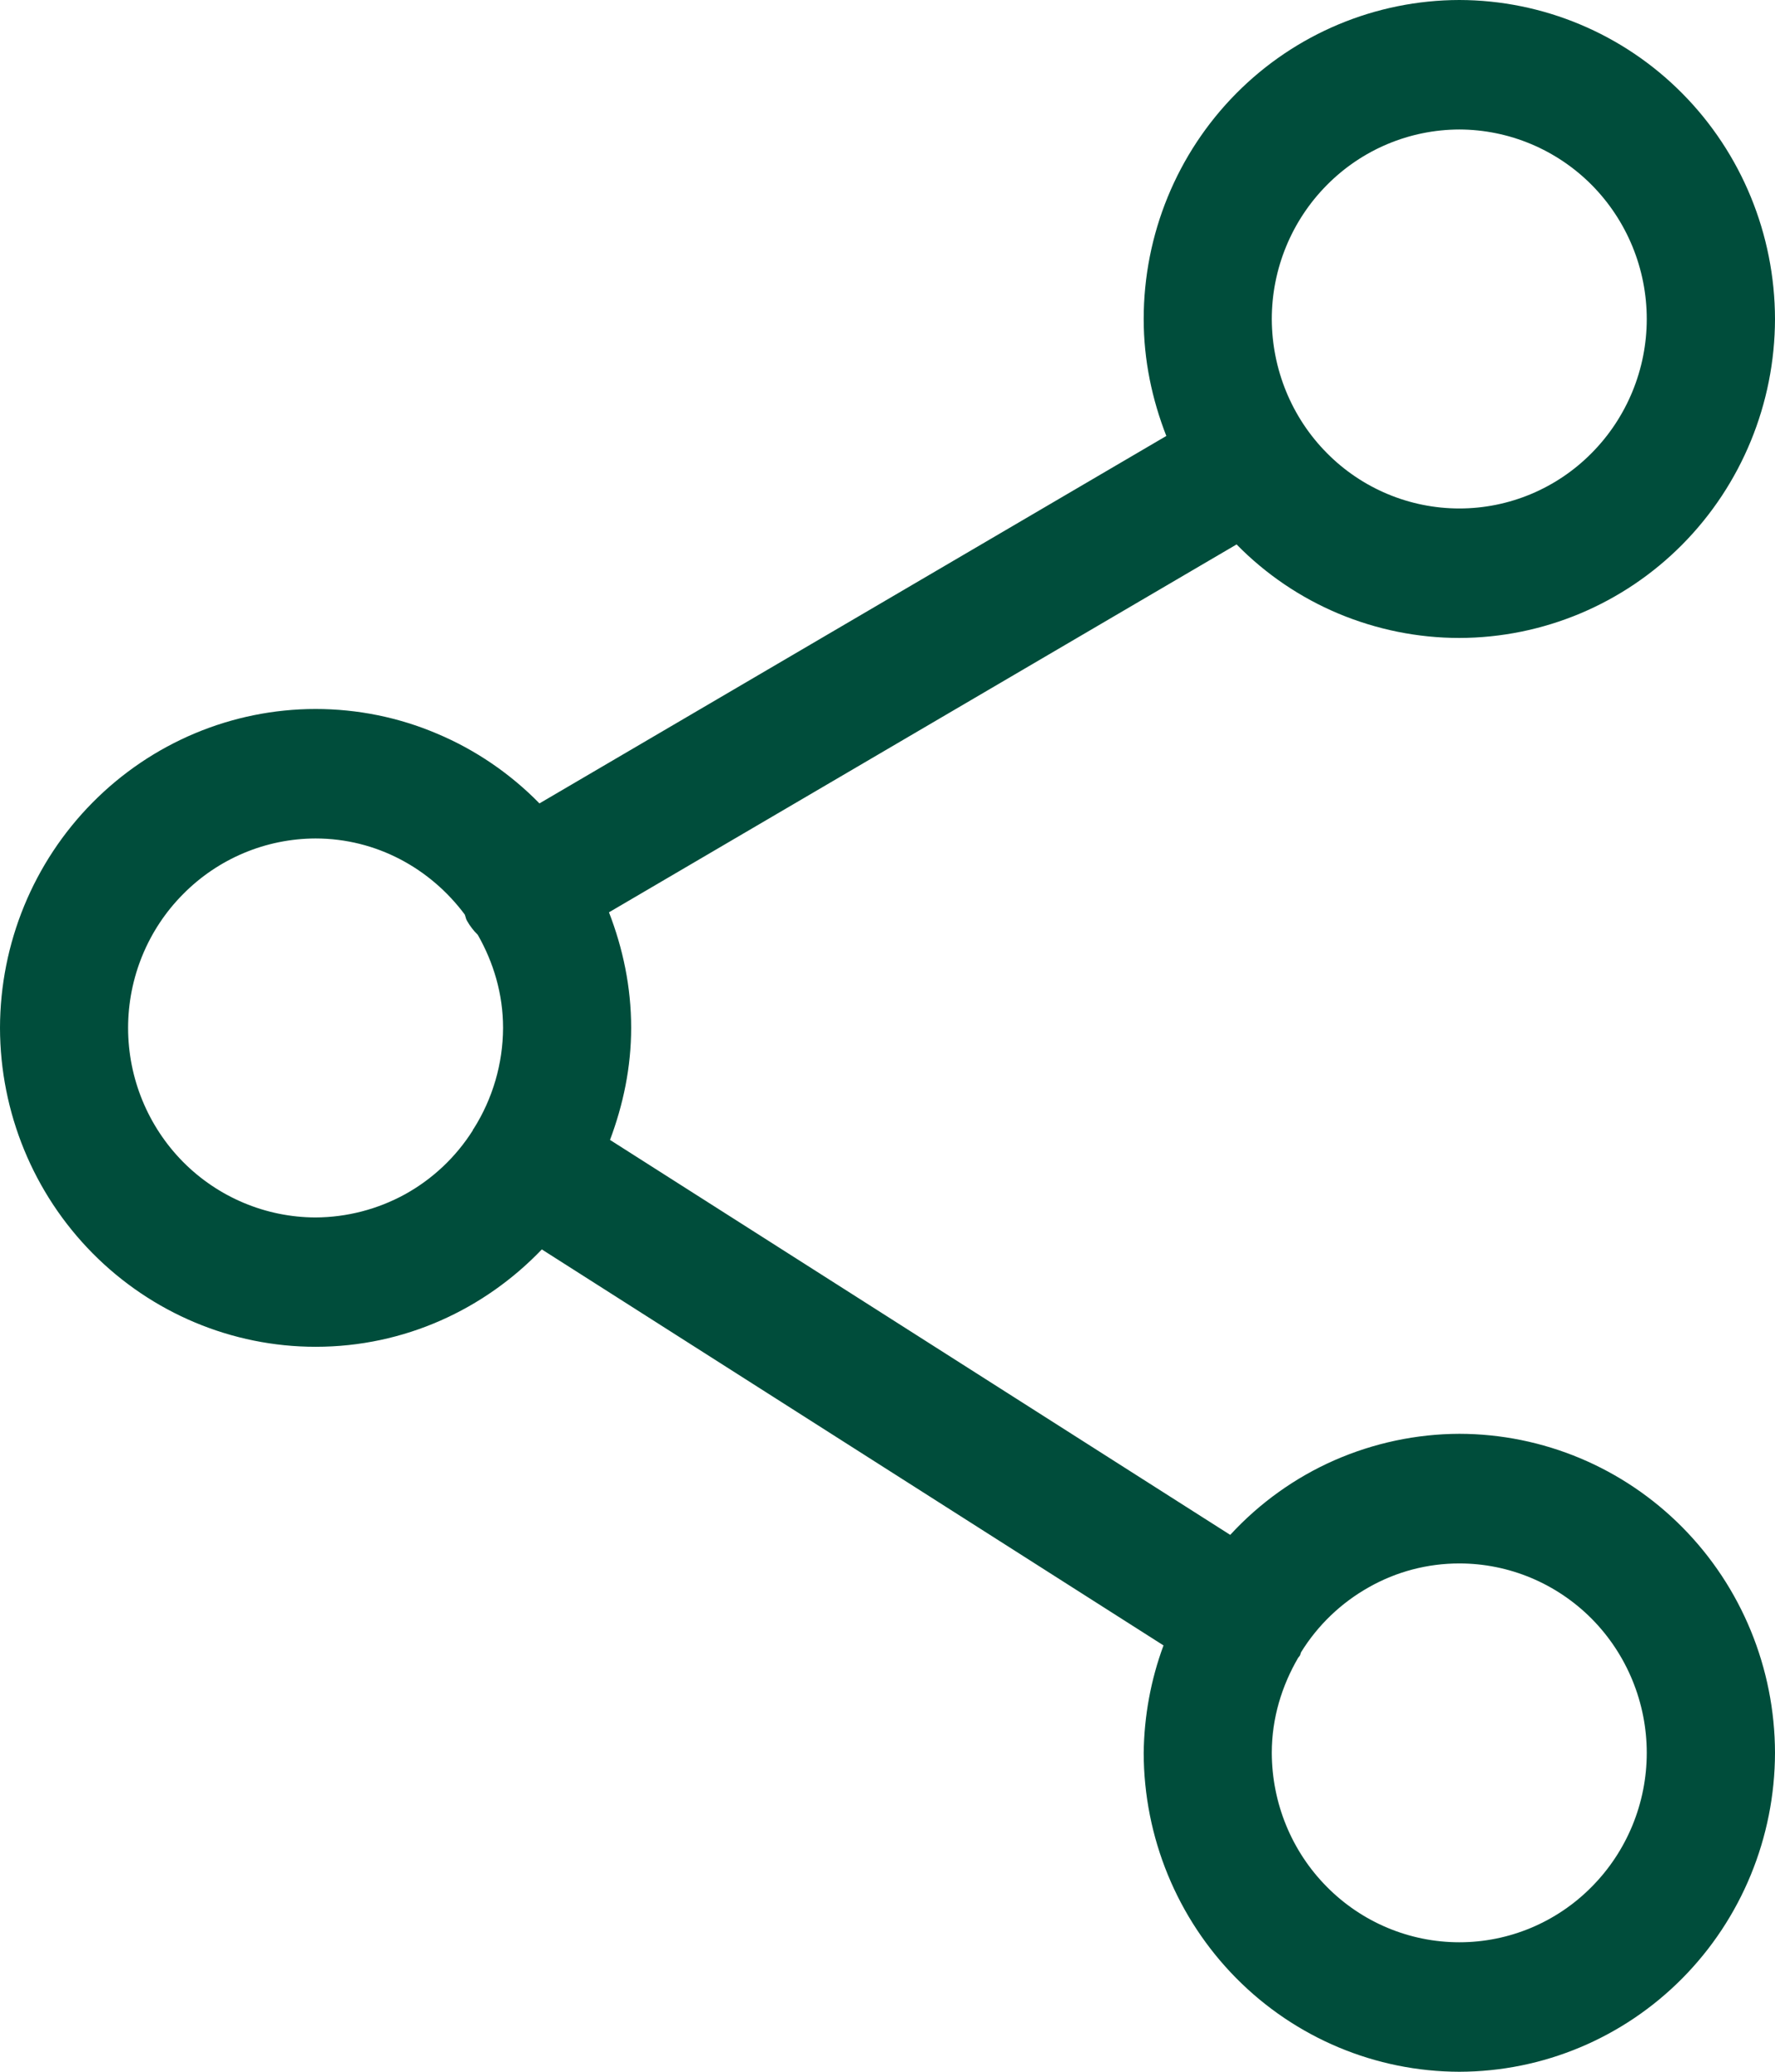 <svg width="12" height="14" viewBox="0 0 12 14" fill="none" xmlns="http://www.w3.org/2000/svg">
<path d="M9.866 4.311C10.431 4.31 10.974 4.083 11.374 3.679C11.774 3.275 11.999 2.727 12 2.156C11.999 1.584 11.774 1.036 11.374 0.632C10.974 0.228 10.431 0.001 9.866 0C9.3 0.001 8.757 0.228 8.357 0.632C7.957 1.036 7.732 1.584 7.732 2.156C7.732 2.435 7.789 2.7 7.885 2.946L3.647 5.429C3.449 5.227 3.213 5.066 2.953 4.957C2.694 4.847 2.415 4.791 2.134 4.791C1.568 4.791 1.026 5.019 0.626 5.423C0.226 5.827 0.001 6.374 0 6.946C0.001 7.517 0.226 8.065 0.626 8.469C1.026 8.873 1.568 9.101 2.134 9.101C2.734 9.101 3.275 8.848 3.663 8.443L7.866 11.119C7.78 11.351 7.735 11.597 7.732 11.845C7.733 12.416 7.958 12.964 8.358 13.368C8.758 13.772 9.3 13.999 9.866 14C10.432 13.999 10.974 13.772 11.374 13.368C11.774 12.964 11.999 12.416 12 11.845C11.999 11.273 11.774 10.725 11.374 10.321C10.974 9.917 10.432 9.69 9.866 9.689C9.575 9.69 9.288 9.751 9.021 9.868C8.755 9.985 8.515 10.157 8.317 10.372L4.124 7.703C4.213 7.466 4.267 7.213 4.267 6.945C4.267 6.669 4.211 6.408 4.117 6.165L8.36 3.679C8.557 3.88 8.792 4.039 9.05 4.147C9.309 4.255 9.586 4.311 9.866 4.311ZM9.866 10.565C10.202 10.565 10.524 10.7 10.762 10.94C10.999 11.18 11.133 11.506 11.133 11.845C11.133 12.185 10.999 12.51 10.761 12.75C10.524 12.99 10.202 13.125 9.866 13.125C9.53 13.125 9.207 12.99 8.97 12.75C8.732 12.51 8.599 12.185 8.598 11.845C8.598 11.61 8.666 11.392 8.776 11.203C8.779 11.198 8.784 11.194 8.787 11.189C8.792 11.182 8.792 11.173 8.796 11.165C8.909 10.982 9.067 10.831 9.254 10.726C9.441 10.62 9.651 10.565 9.866 10.565ZM2.133 8.227C1.797 8.226 1.475 8.091 1.237 7.851C1 7.611 0.866 7.286 0.866 6.946C0.866 6.607 1 6.281 1.238 6.042C1.475 5.802 1.797 5.667 2.133 5.666C2.546 5.666 2.911 5.87 3.142 6.18C3.148 6.194 3.149 6.209 3.157 6.222C3.177 6.257 3.201 6.289 3.23 6.317C3.336 6.503 3.401 6.716 3.401 6.946C3.4 7.188 3.331 7.424 3.202 7.628L3.199 7.631C3.197 7.633 3.198 7.636 3.196 7.639C3.082 7.819 2.925 7.967 2.739 8.07C2.553 8.172 2.345 8.226 2.133 8.227ZM9.866 0.875C10.202 0.876 10.524 1.011 10.762 1.251C10.999 1.491 11.133 1.816 11.133 2.156C11.133 2.495 10.999 2.821 10.761 3.061C10.524 3.301 10.202 3.436 9.866 3.436C9.53 3.436 9.207 3.301 8.97 3.061C8.732 2.821 8.599 2.495 8.598 2.156C8.598 1.817 8.732 1.491 8.97 1.251C9.207 1.011 9.529 0.876 9.866 0.875Z" fill="#004D3B"/>
</svg>

